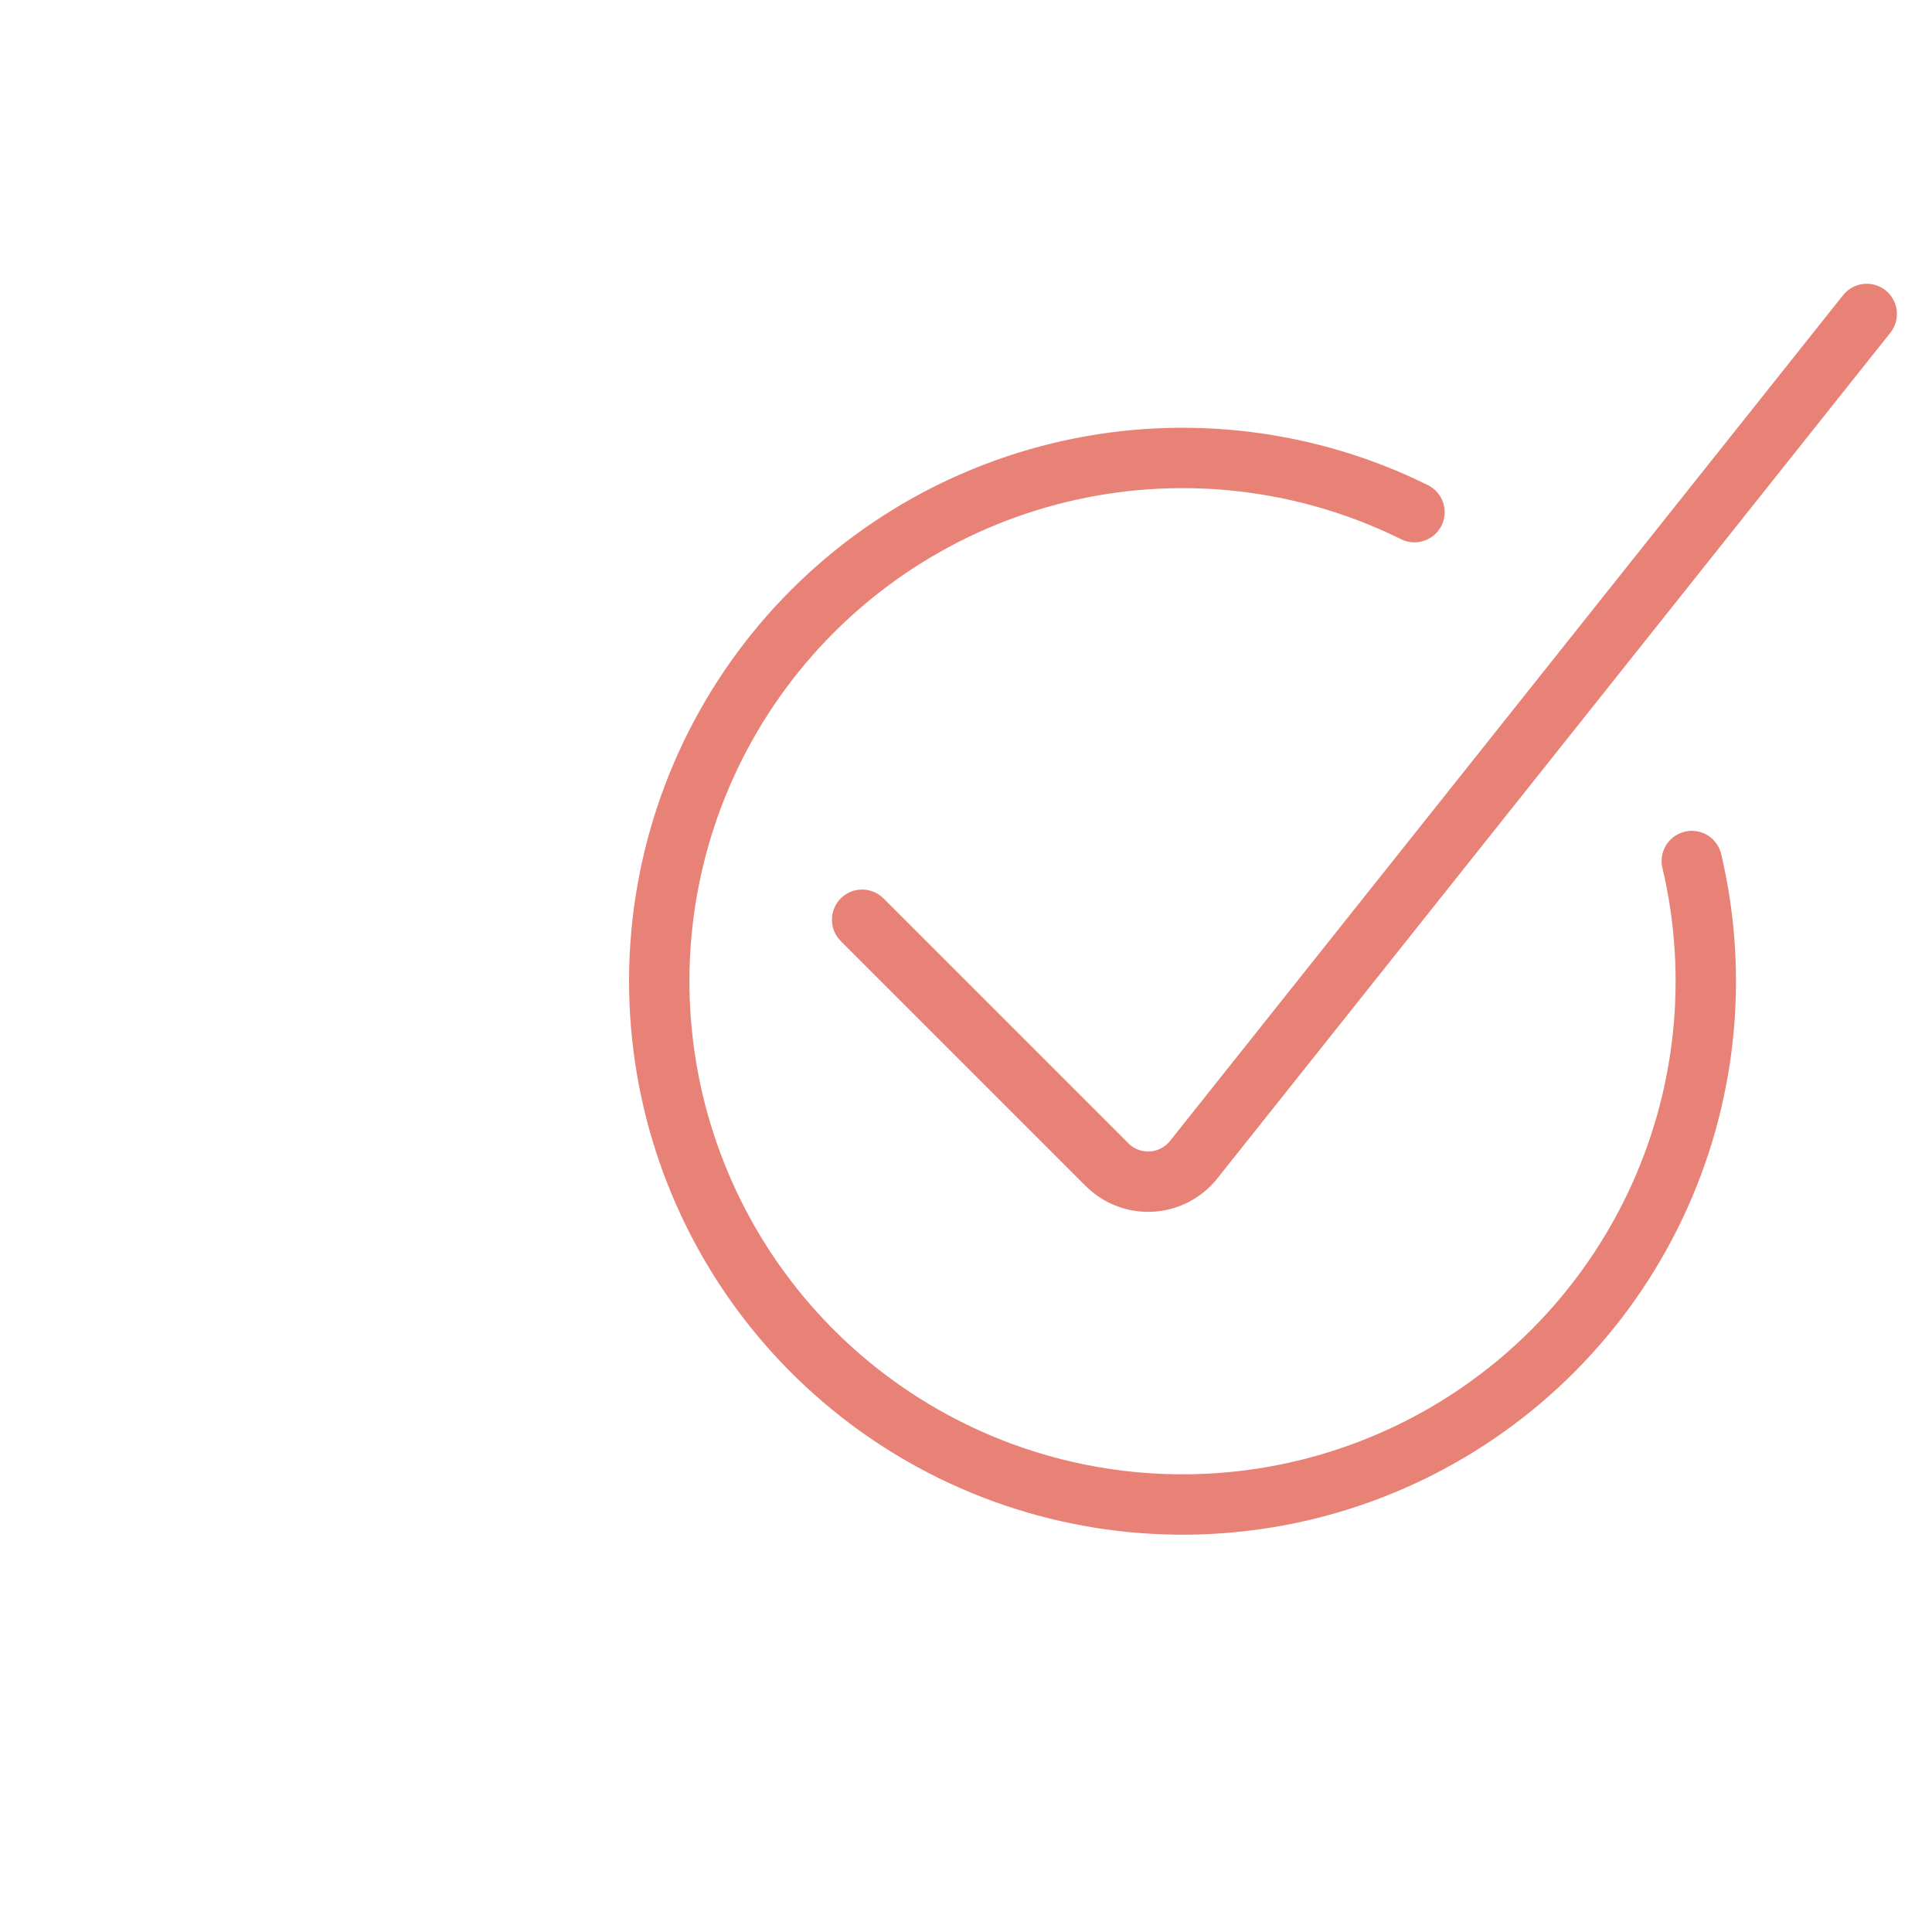 <svg width="80" height="80" viewBox="0 0 80 80" fill="none" xmlns="http://www.w3.org/2000/svg">
<path d="M77.297 13L49.421 48.028C49.209 48.292 48.944 48.509 48.642 48.664C48.34 48.819 48.01 48.909 47.671 48.927C47.332 48.945 46.993 48.892 46.677 48.77C46.36 48.648 46.073 48.461 45.834 48.22L35.698 38.084" stroke="#E98276" stroke-width="2.5" stroke-linecap="round" stroke-linejoin="round"/>
<path d="M70.054 35.653C71.186 40.446 70.65 45.482 68.536 49.931C66.422 54.379 62.856 57.975 58.425 60.125C53.993 62.275 48.962 62.851 44.159 61.759C39.357 60.666 35.07 57.97 32.005 54.115C28.94 50.259 27.28 45.475 27.298 40.549C27.316 35.624 29.012 30.852 32.106 27.02C35.2 23.188 39.507 20.524 44.318 19.467C49.128 18.41 54.155 19.024 58.57 21.207" stroke="#E98276" stroke-width="2.5" stroke-linecap="round" stroke-linejoin="round"/>
</svg>
